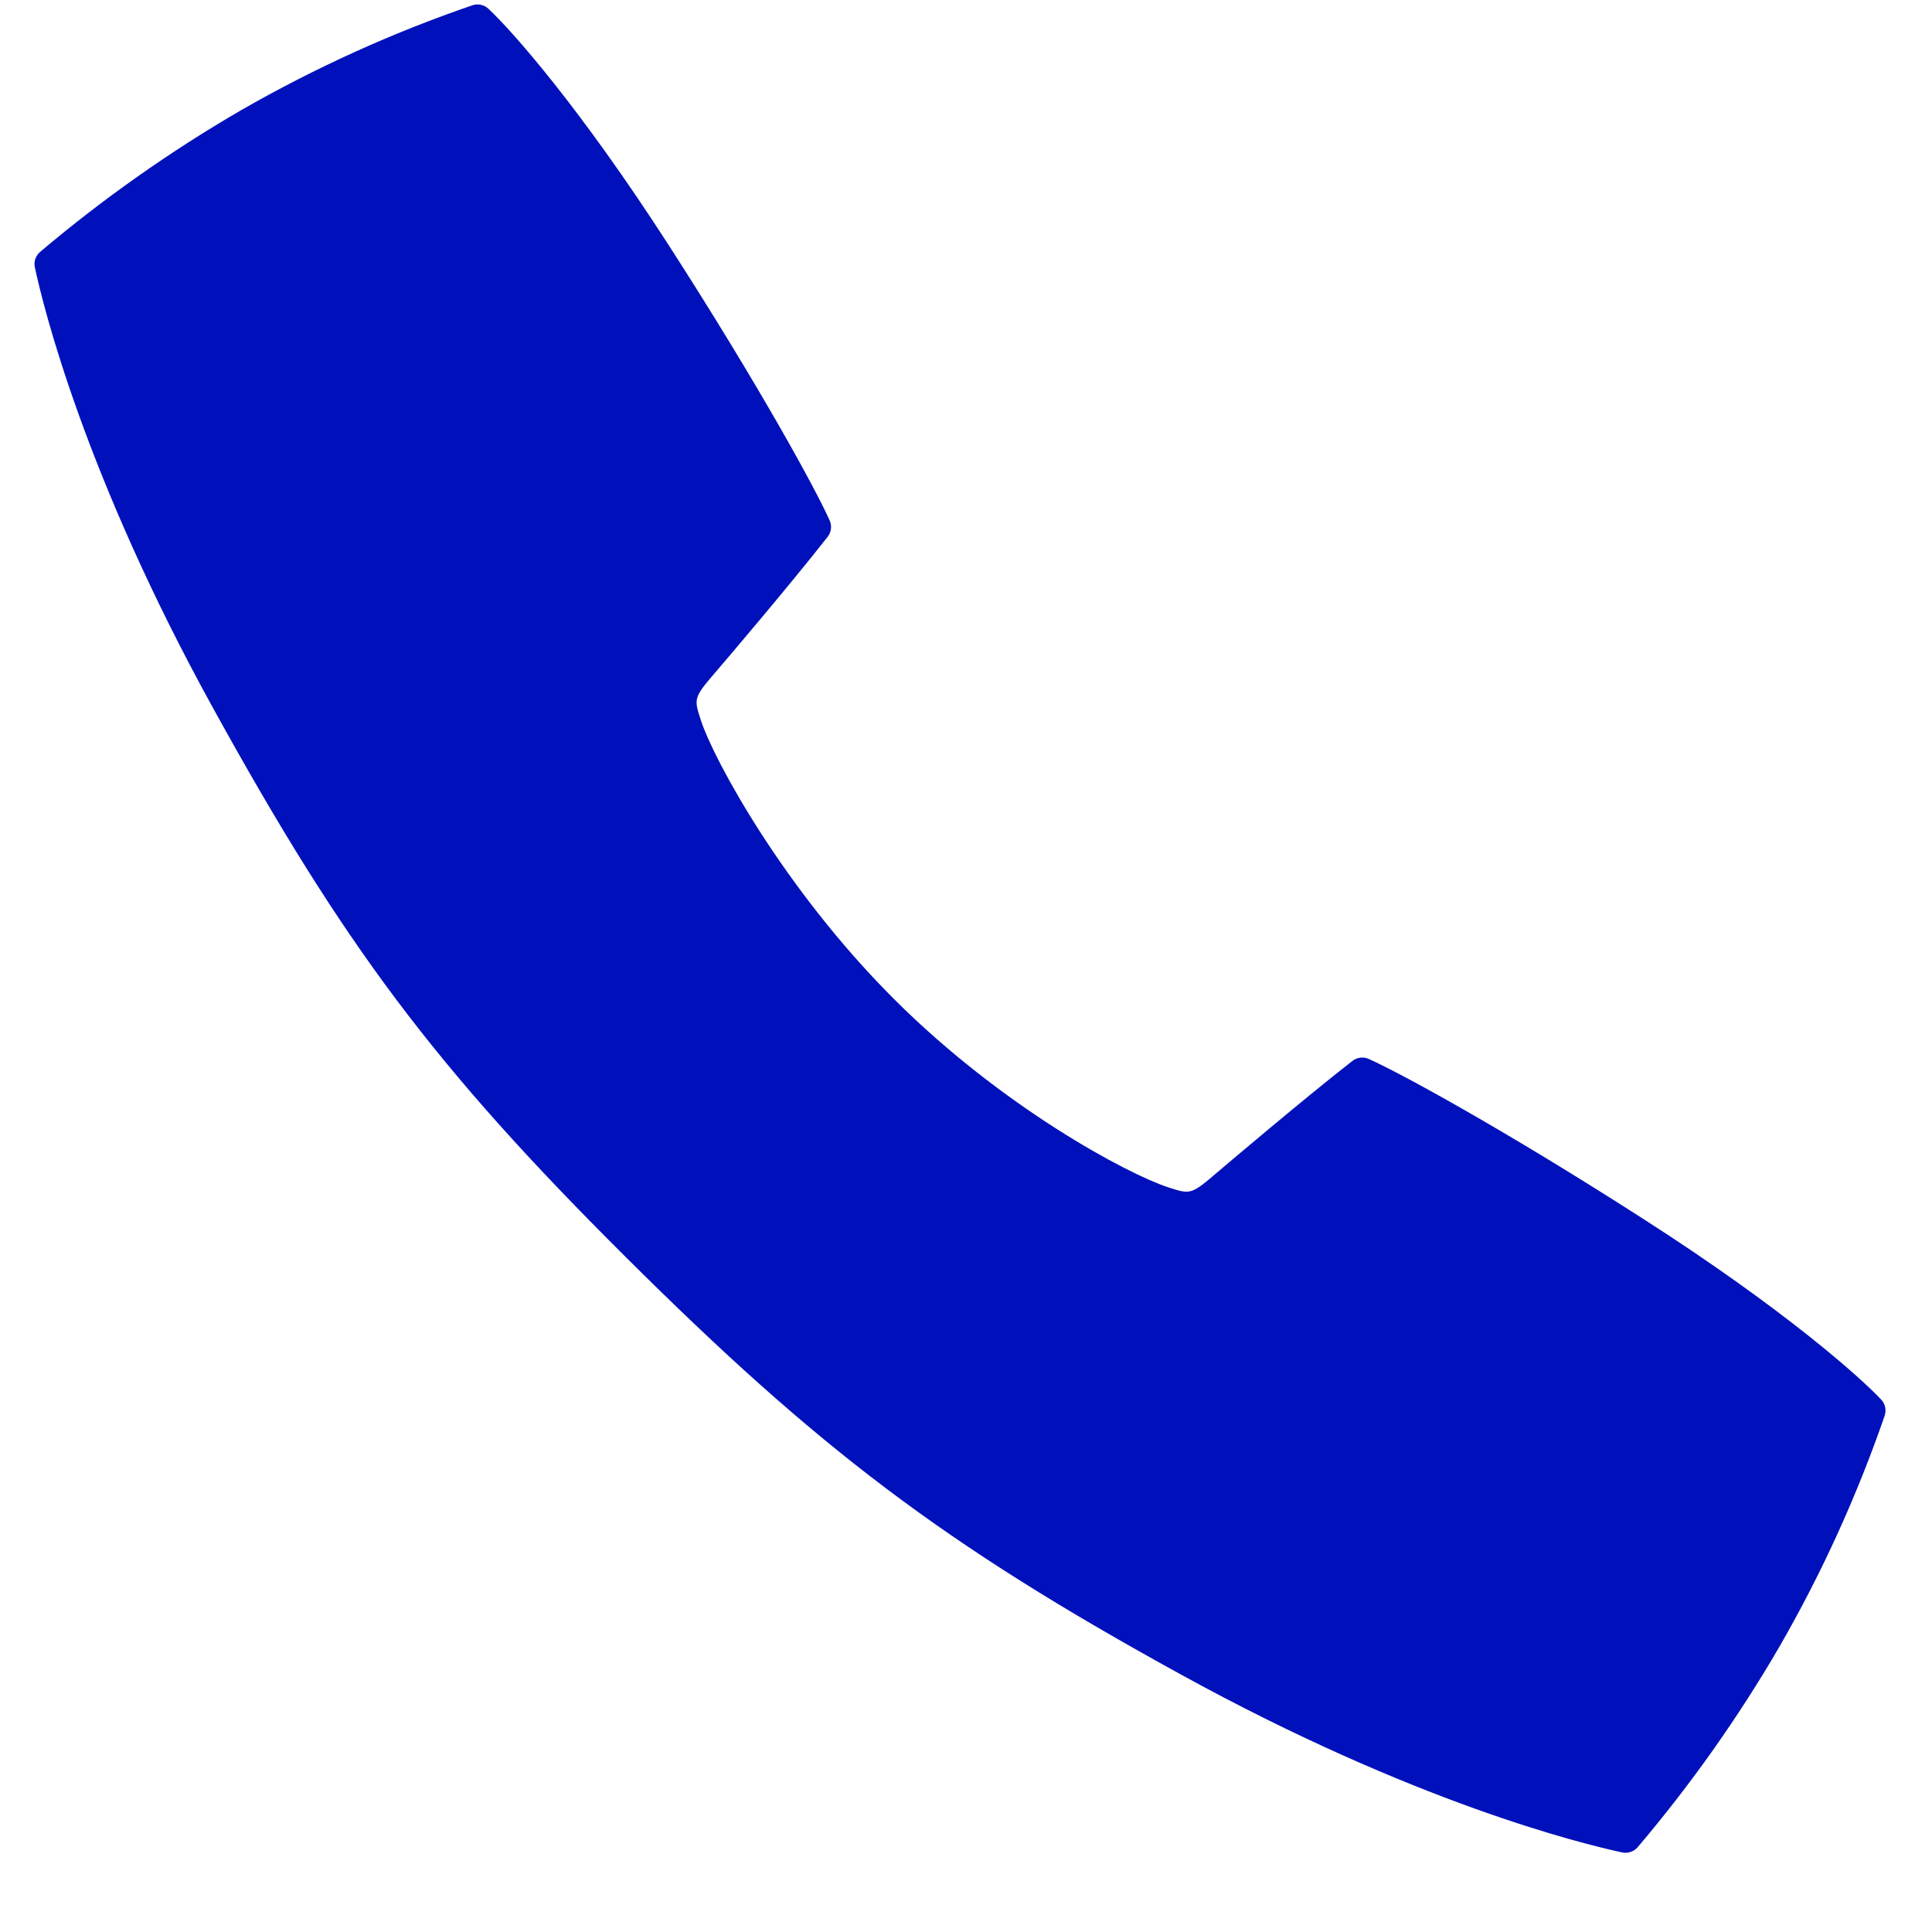 <svg width="22" height="22" viewBox="0 0 22 22" fill="none" xmlns="http://www.w3.org/2000/svg">
<path d="M21.421 15.937C21.175 15.675 20.308 14.903 18.714 13.881C17.108 12.85 15.924 12.208 15.585 12.058C15.555 12.044 15.522 12.04 15.489 12.044C15.457 12.048 15.426 12.061 15.4 12.081C14.853 12.507 13.932 13.29 13.882 13.332C13.563 13.605 13.563 13.605 13.302 13.52C12.843 13.37 11.416 12.613 10.173 11.369C8.93 10.125 8.134 8.665 7.983 8.207C7.897 7.946 7.897 7.946 8.171 7.627C8.214 7.578 8.998 6.658 9.425 6.112C9.445 6.087 9.458 6.056 9.462 6.023C9.466 5.991 9.461 5.958 9.448 5.928C9.298 5.588 8.654 4.406 7.622 2.803C6.597 1.212 5.825 0.346 5.563 0.101C5.539 0.078 5.509 0.062 5.477 0.055C5.445 0.048 5.411 0.049 5.38 0.06C4.466 0.373 3.583 0.774 2.745 1.255C1.936 1.725 1.17 2.265 0.456 2.869C0.431 2.89 0.413 2.918 0.402 2.949C0.392 2.98 0.39 3.013 0.397 3.045C0.495 3.502 0.965 5.413 2.424 8.059C3.912 10.759 4.943 12.143 7.129 14.318C9.314 16.492 10.744 17.584 13.451 19.07C16.101 20.527 18.015 20.996 18.472 21.094C18.504 21.101 18.537 21.099 18.568 21.088C18.599 21.078 18.627 21.059 18.648 21.035C19.253 20.322 19.794 19.557 20.264 18.749C20.746 17.912 21.147 17.031 21.462 16.118C21.472 16.087 21.473 16.054 21.466 16.022C21.459 15.99 21.443 15.96 21.421 15.937Z" fill="#0011BB"/>
</svg>

